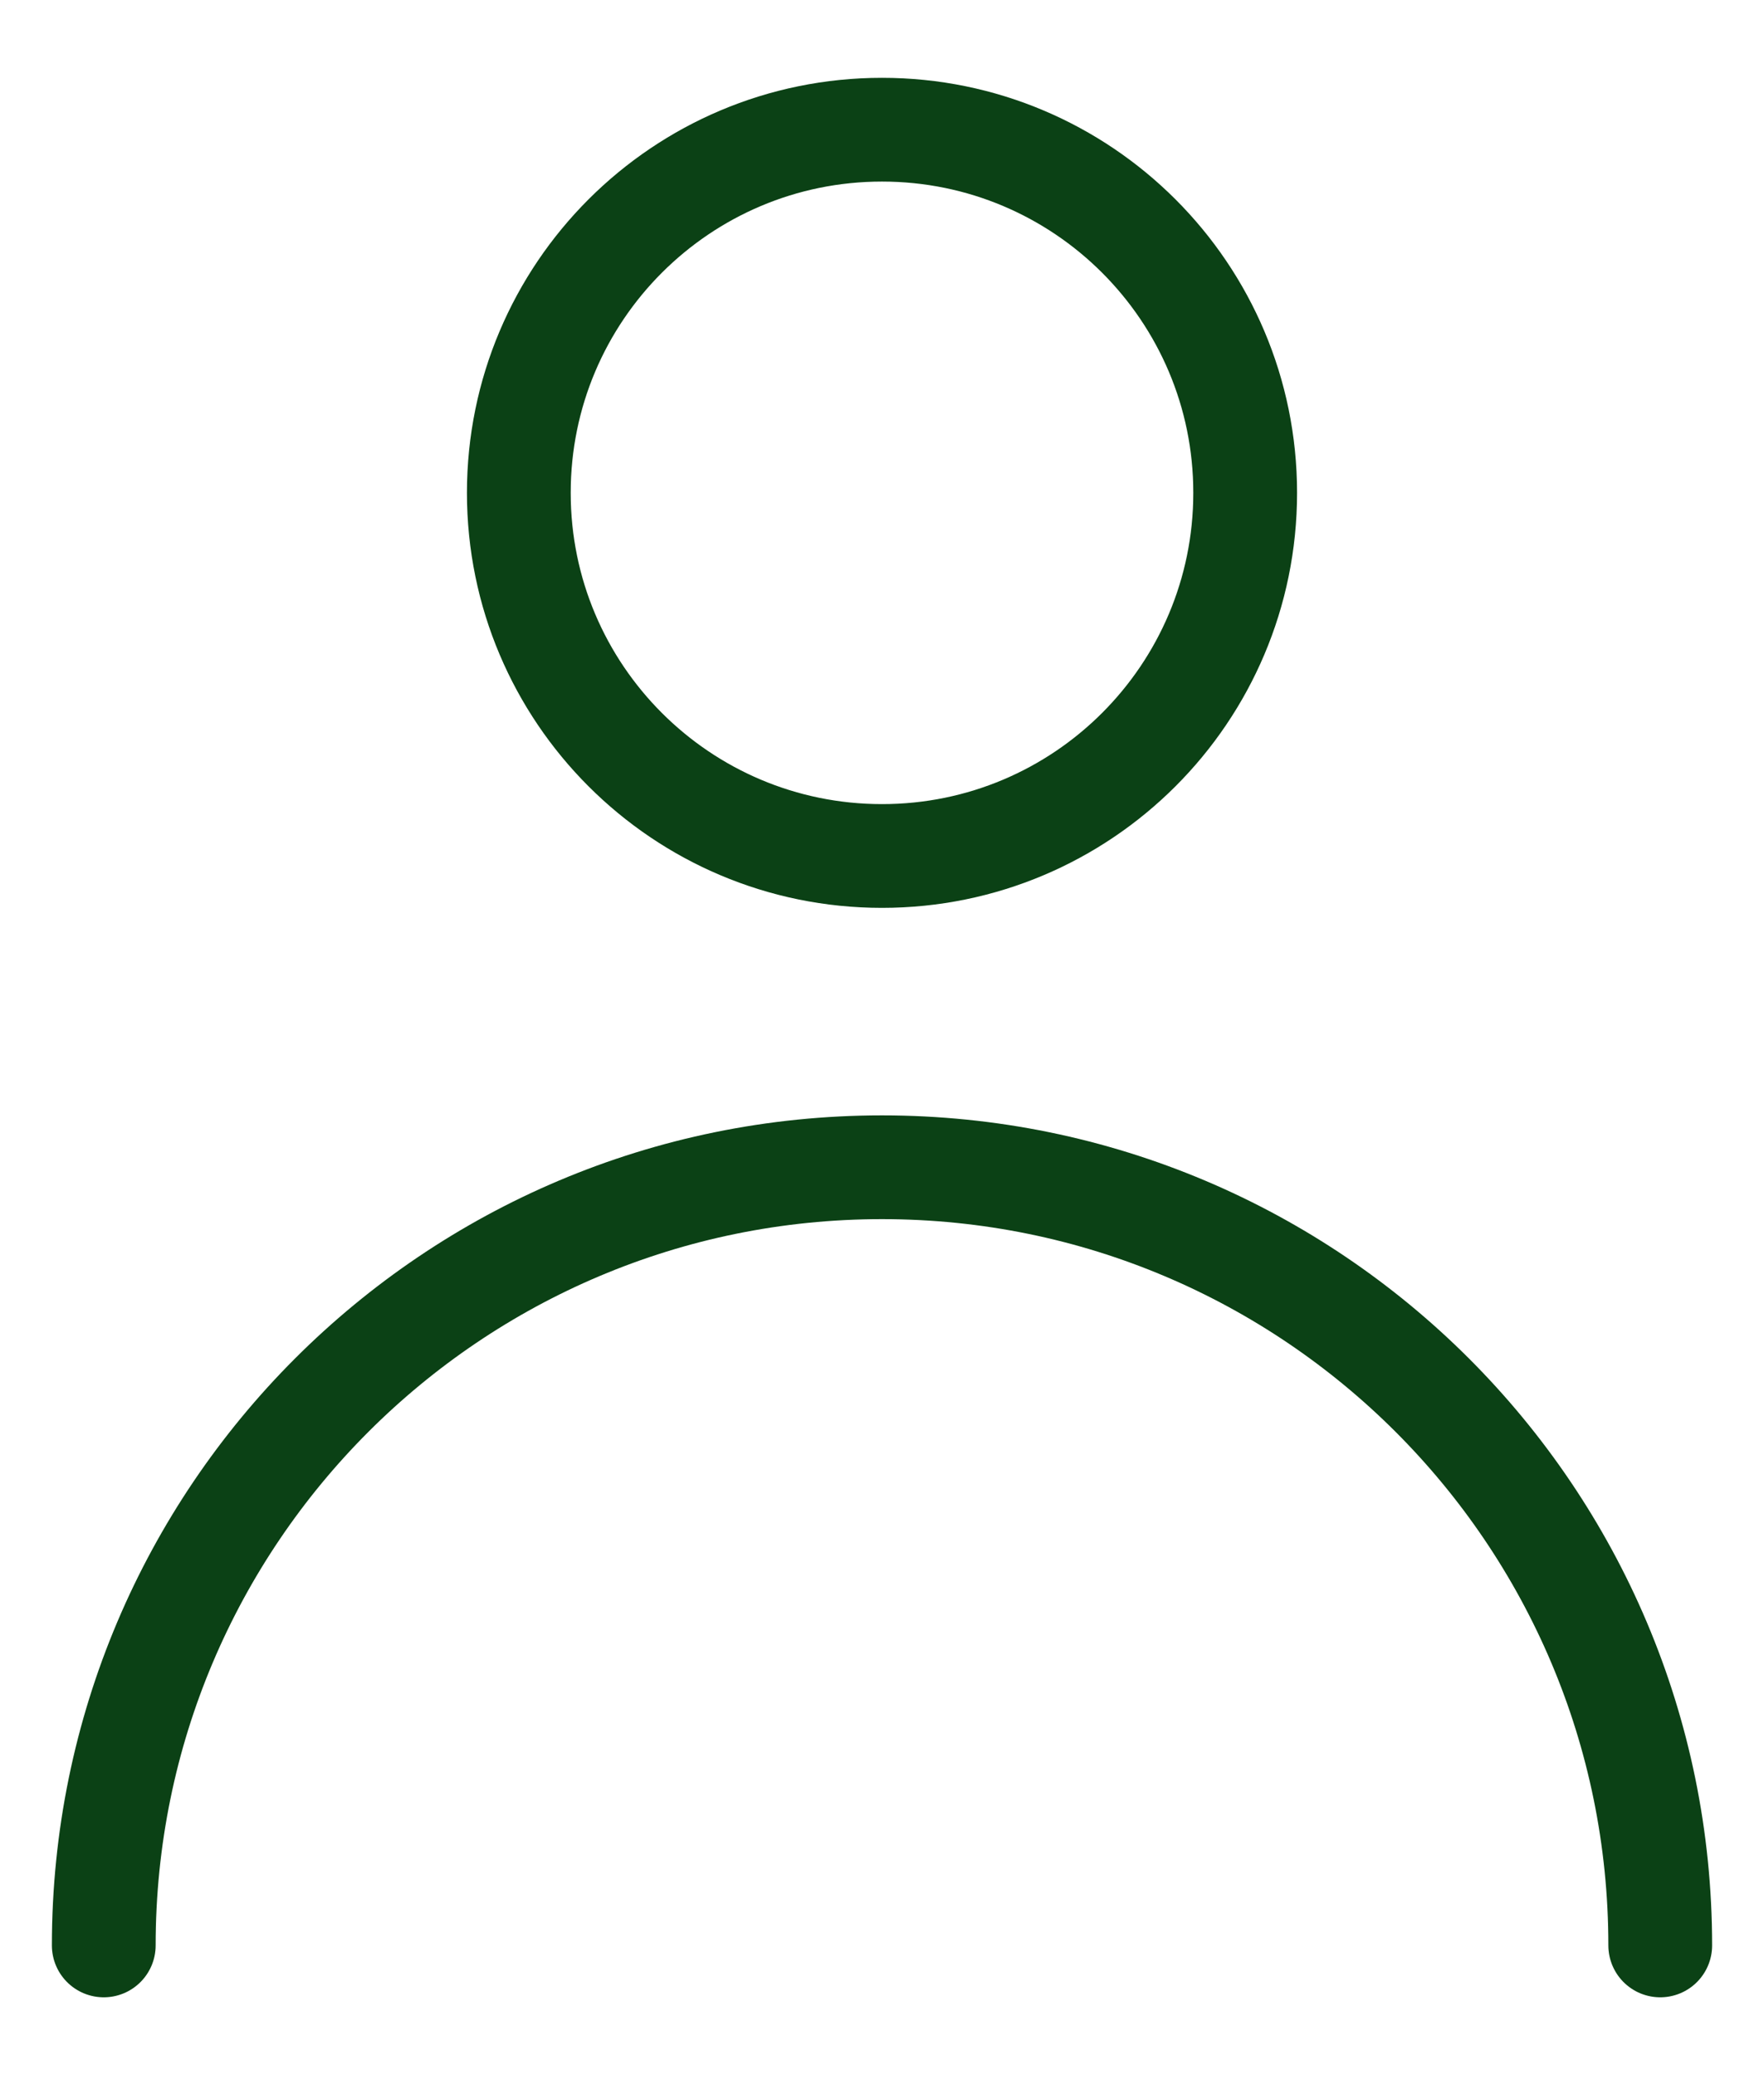 <svg width="17" height="20" viewBox="0 0 17 20" fill="none" xmlns="http://www.w3.org/2000/svg">
<path d="M1 18.75C1 14.608 4.358 11.25 8.5 11.25C12.642 11.25 16 14.608 16 18.75M12 4.75C12 6.683 10.433 8.25 8.5 8.25C6.567 8.25 5 6.683 5 4.75C5 2.817 6.567 1.25 8.5 1.25C10.433 1.25 12 2.817 12 4.75Z" stroke="#0B4115" stroke-linecap="round" stroke-linejoin="round"/>
</svg>
